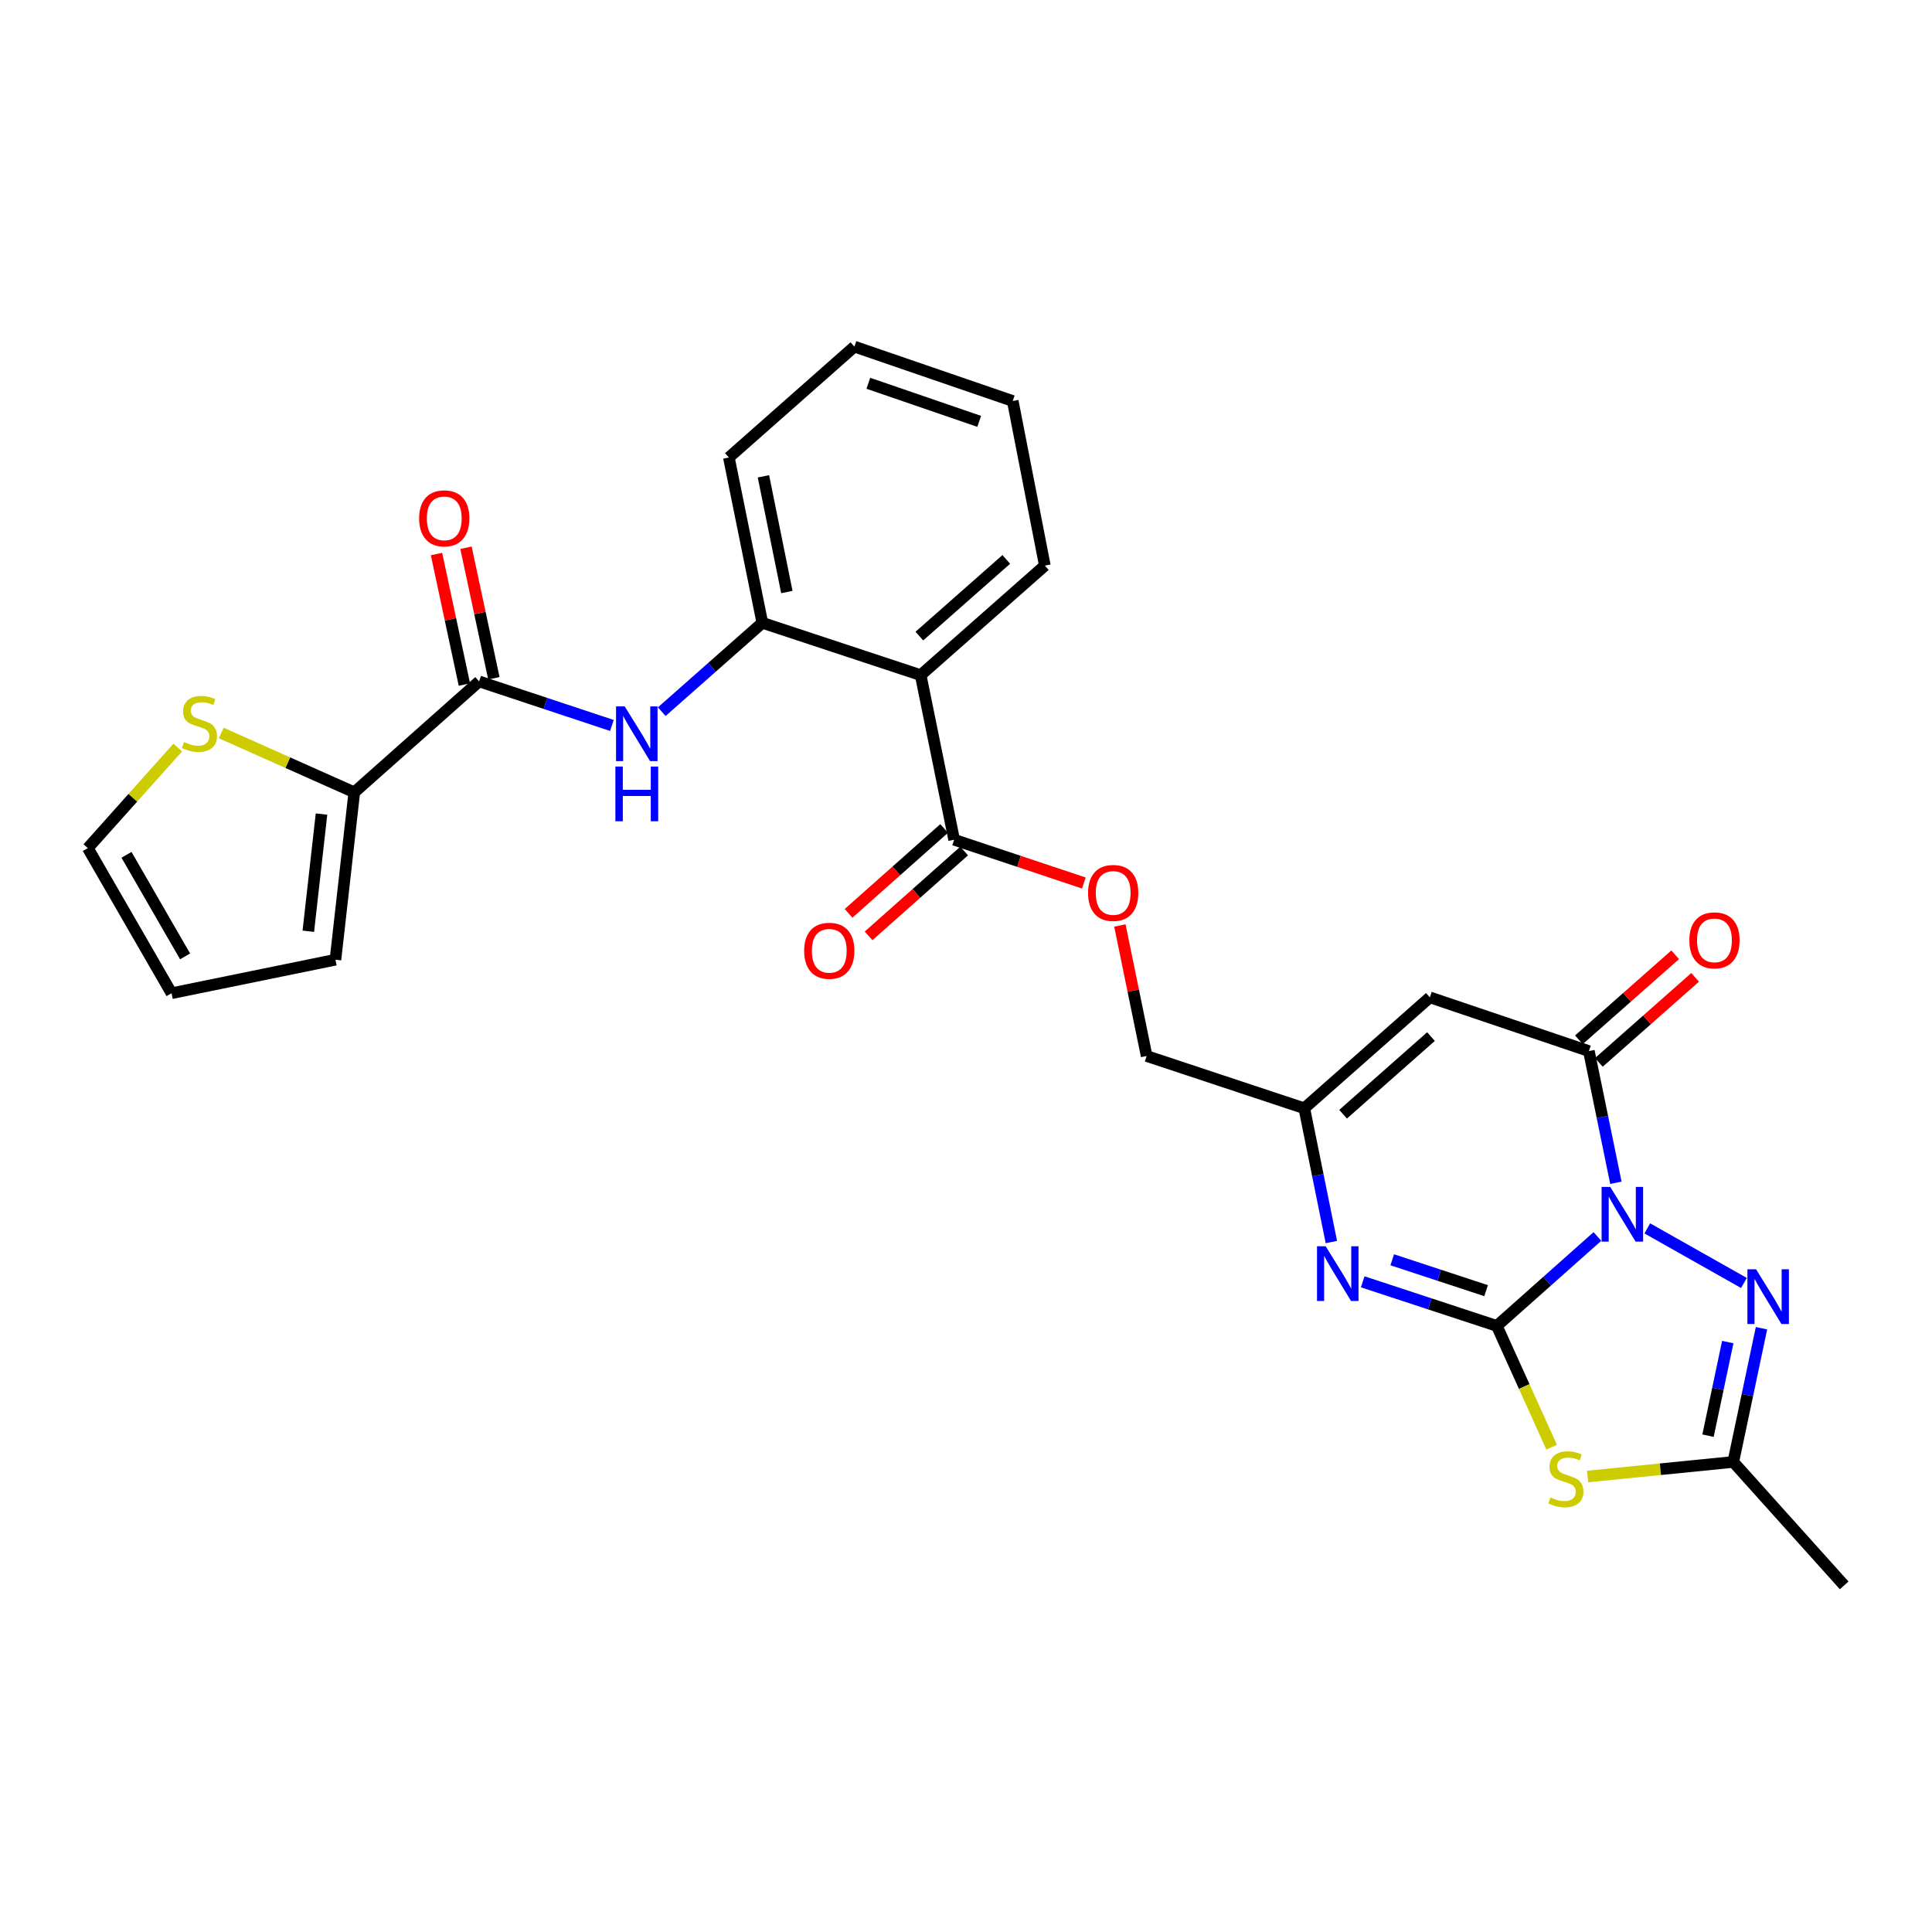 <?xml version='1.0' encoding='iso-8859-1'?>
<svg version='1.1' baseProfile='full'
              xmlns='http://www.w3.org/2000/svg'
                      xmlns:rdkit='http://www.rdkit.org/xml'
                      xmlns:xlink='http://www.w3.org/1999/xlink'
                  xml:space='preserve'
width='1000px' height='1000px' viewBox='0 0 1000 1000'>
<!-- END OF HEADER -->
<rect style='opacity:1.0;fill:#FFFFFF;stroke:none' width='1000' height='1000' x='0' y='0'> </rect>
<path class='bond-0' d='M 826.815,640.002 L 800.786,663.146' style='fill:none;fill-rule:evenodd;stroke:#0000FF;stroke-width:6px;stroke-linecap:butt;stroke-linejoin:miter;stroke-opacity:1' />
<path class='bond-0' d='M 800.786,663.146 L 774.757,686.289' style='fill:none;fill-rule:evenodd;stroke:#000000;stroke-width:6px;stroke-linecap:butt;stroke-linejoin:miter;stroke-opacity:1' />
<path class='bond-2' d='M 836.382,612.205 L 829.392,578.126' style='fill:none;fill-rule:evenodd;stroke:#0000FF;stroke-width:6px;stroke-linecap:butt;stroke-linejoin:miter;stroke-opacity:1' />
<path class='bond-2' d='M 829.392,578.126 L 822.402,544.048' style='fill:none;fill-rule:evenodd;stroke:#000000;stroke-width:6px;stroke-linecap:butt;stroke-linejoin:miter;stroke-opacity:1' />
<path class='bond-3' d='M 852.635,635.809 L 902.659,664.059' style='fill:none;fill-rule:evenodd;stroke:#0000FF;stroke-width:6px;stroke-linecap:butt;stroke-linejoin:miter;stroke-opacity:1' />
<path class='bond-1' d='M 774.757,686.289 L 788.944,717.676' style='fill:none;fill-rule:evenodd;stroke:#000000;stroke-width:6px;stroke-linecap:butt;stroke-linejoin:miter;stroke-opacity:1' />
<path class='bond-1' d='M 788.944,717.676 L 803.131,749.064' style='fill:none;fill-rule:evenodd;stroke:#CCCC00;stroke-width:6px;stroke-linecap:butt;stroke-linejoin:miter;stroke-opacity:1' />
<path class='bond-4' d='M 774.757,686.289 L 740.045,674.876' style='fill:none;fill-rule:evenodd;stroke:#000000;stroke-width:6px;stroke-linecap:butt;stroke-linejoin:miter;stroke-opacity:1' />
<path class='bond-4' d='M 740.045,674.876 L 705.332,663.464' style='fill:none;fill-rule:evenodd;stroke:#0000FF;stroke-width:6px;stroke-linecap:butt;stroke-linejoin:miter;stroke-opacity:1' />
<path class='bond-4' d='M 769.216,668.044 L 744.917,660.055' style='fill:none;fill-rule:evenodd;stroke:#000000;stroke-width:6px;stroke-linecap:butt;stroke-linejoin:miter;stroke-opacity:1' />
<path class='bond-4' d='M 744.917,660.055 L 720.619,652.067' style='fill:none;fill-rule:evenodd;stroke:#0000FF;stroke-width:6px;stroke-linecap:butt;stroke-linejoin:miter;stroke-opacity:1' />
<path class='bond-28' d='M 821.75,764.229 L 859.446,760.466' style='fill:none;fill-rule:evenodd;stroke:#CCCC00;stroke-width:6px;stroke-linecap:butt;stroke-linejoin:miter;stroke-opacity:1' />
<path class='bond-28' d='M 859.446,760.466 L 897.141,756.703' style='fill:none;fill-rule:evenodd;stroke:#000000;stroke-width:6px;stroke-linecap:butt;stroke-linejoin:miter;stroke-opacity:1' />
<path class='bond-5' d='M 822.402,544.048 L 740.096,516.234' style='fill:none;fill-rule:evenodd;stroke:#000000;stroke-width:6px;stroke-linecap:butt;stroke-linejoin:miter;stroke-opacity:1' />
<path class='bond-16' d='M 827.566,549.895 L 852.48,527.891' style='fill:none;fill-rule:evenodd;stroke:#000000;stroke-width:6px;stroke-linecap:butt;stroke-linejoin:miter;stroke-opacity:1' />
<path class='bond-16' d='M 852.48,527.891 L 877.395,505.886' style='fill:none;fill-rule:evenodd;stroke:#FF0000;stroke-width:6px;stroke-linecap:butt;stroke-linejoin:miter;stroke-opacity:1' />
<path class='bond-16' d='M 817.238,538.201 L 842.153,516.197' style='fill:none;fill-rule:evenodd;stroke:#000000;stroke-width:6px;stroke-linecap:butt;stroke-linejoin:miter;stroke-opacity:1' />
<path class='bond-16' d='M 842.153,516.197 L 867.067,494.193' style='fill:none;fill-rule:evenodd;stroke:#FF0000;stroke-width:6px;stroke-linecap:butt;stroke-linejoin:miter;stroke-opacity:1' />
<path class='bond-6' d='M 911.746,687.484 L 904.444,722.094' style='fill:none;fill-rule:evenodd;stroke:#0000FF;stroke-width:6px;stroke-linecap:butt;stroke-linejoin:miter;stroke-opacity:1' />
<path class='bond-6' d='M 904.444,722.094 L 897.141,756.703' style='fill:none;fill-rule:evenodd;stroke:#000000;stroke-width:6px;stroke-linecap:butt;stroke-linejoin:miter;stroke-opacity:1' />
<path class='bond-6' d='M 894.29,694.646 L 889.178,718.873' style='fill:none;fill-rule:evenodd;stroke:#0000FF;stroke-width:6px;stroke-linecap:butt;stroke-linejoin:miter;stroke-opacity:1' />
<path class='bond-6' d='M 889.178,718.873 L 884.067,743.099' style='fill:none;fill-rule:evenodd;stroke:#000000;stroke-width:6px;stroke-linecap:butt;stroke-linejoin:miter;stroke-opacity:1' />
<path class='bond-29' d='M 689.116,642.878 L 682.108,608.262' style='fill:none;fill-rule:evenodd;stroke:#0000FF;stroke-width:6px;stroke-linecap:butt;stroke-linejoin:miter;stroke-opacity:1' />
<path class='bond-29' d='M 682.108,608.262 L 675.099,573.647' style='fill:none;fill-rule:evenodd;stroke:#000000;stroke-width:6px;stroke-linecap:butt;stroke-linejoin:miter;stroke-opacity:1' />
<path class='bond-9' d='M 740.096,516.234 L 675.099,573.647' style='fill:none;fill-rule:evenodd;stroke:#000000;stroke-width:6px;stroke-linecap:butt;stroke-linejoin:miter;stroke-opacity:1' />
<path class='bond-9' d='M 740.675,536.539 L 695.177,576.728' style='fill:none;fill-rule:evenodd;stroke:#000000;stroke-width:6px;stroke-linecap:butt;stroke-linejoin:miter;stroke-opacity:1' />
<path class='bond-24' d='M 897.141,756.703 L 954.545,820.59' style='fill:none;fill-rule:evenodd;stroke:#000000;stroke-width:6px;stroke-linecap:butt;stroke-linejoin:miter;stroke-opacity:1' />
<path class='bond-7' d='M 476.537,349.447 L 493.863,434.648' style='fill:none;fill-rule:evenodd;stroke:#000000;stroke-width:6px;stroke-linecap:butt;stroke-linejoin:miter;stroke-opacity:1' />
<path class='bond-12' d='M 476.537,349.447 L 394.587,322.37' style='fill:none;fill-rule:evenodd;stroke:#000000;stroke-width:6px;stroke-linecap:butt;stroke-linejoin:miter;stroke-opacity:1' />
<path class='bond-23' d='M 476.537,349.447 L 540.806,292.753' style='fill:none;fill-rule:evenodd;stroke:#000000;stroke-width:6px;stroke-linecap:butt;stroke-linejoin:miter;stroke-opacity:1' />
<path class='bond-23' d='M 475.857,329.243 L 520.845,289.558' style='fill:none;fill-rule:evenodd;stroke:#000000;stroke-width:6px;stroke-linecap:butt;stroke-linejoin:miter;stroke-opacity:1' />
<path class='bond-8' d='M 247.995,352.697 L 282.356,364.097' style='fill:none;fill-rule:evenodd;stroke:#000000;stroke-width:6px;stroke-linecap:butt;stroke-linejoin:miter;stroke-opacity:1' />
<path class='bond-8' d='M 282.356,364.097 L 316.718,375.498' style='fill:none;fill-rule:evenodd;stroke:#0000FF;stroke-width:6px;stroke-linecap:butt;stroke-linejoin:miter;stroke-opacity:1' />
<path class='bond-13' d='M 247.995,352.697 L 183.379,410.11' style='fill:none;fill-rule:evenodd;stroke:#000000;stroke-width:6px;stroke-linecap:butt;stroke-linejoin:miter;stroke-opacity:1' />
<path class='bond-18' d='M 255.623,351.068 L 248.408,317.287' style='fill:none;fill-rule:evenodd;stroke:#000000;stroke-width:6px;stroke-linecap:butt;stroke-linejoin:miter;stroke-opacity:1' />
<path class='bond-18' d='M 248.408,317.287 L 241.192,283.506' style='fill:none;fill-rule:evenodd;stroke:#FF0000;stroke-width:6px;stroke-linecap:butt;stroke-linejoin:miter;stroke-opacity:1' />
<path class='bond-18' d='M 240.366,354.327 L 233.15,320.546' style='fill:none;fill-rule:evenodd;stroke:#000000;stroke-width:6px;stroke-linecap:butt;stroke-linejoin:miter;stroke-opacity:1' />
<path class='bond-18' d='M 233.15,320.546 L 225.935,286.765' style='fill:none;fill-rule:evenodd;stroke:#FF0000;stroke-width:6px;stroke-linecap:butt;stroke-linejoin:miter;stroke-opacity:1' />
<path class='bond-22' d='M 675.099,573.647 L 593.504,546.579' style='fill:none;fill-rule:evenodd;stroke:#000000;stroke-width:6px;stroke-linecap:butt;stroke-linejoin:miter;stroke-opacity:1' />
<path class='bond-10' d='M 342.515,368.371 L 368.551,345.371' style='fill:none;fill-rule:evenodd;stroke:#0000FF;stroke-width:6px;stroke-linecap:butt;stroke-linejoin:miter;stroke-opacity:1' />
<path class='bond-10' d='M 368.551,345.371 L 394.587,322.37' style='fill:none;fill-rule:evenodd;stroke:#000000;stroke-width:6px;stroke-linecap:butt;stroke-linejoin:miter;stroke-opacity:1' />
<path class='bond-11' d='M 493.863,434.648 L 527.436,445.847' style='fill:none;fill-rule:evenodd;stroke:#000000;stroke-width:6px;stroke-linecap:butt;stroke-linejoin:miter;stroke-opacity:1' />
<path class='bond-11' d='M 527.436,445.847 L 561.009,457.046' style='fill:none;fill-rule:evenodd;stroke:#FF0000;stroke-width:6px;stroke-linecap:butt;stroke-linejoin:miter;stroke-opacity:1' />
<path class='bond-20' d='M 488.684,428.815 L 463.948,450.781' style='fill:none;fill-rule:evenodd;stroke:#000000;stroke-width:6px;stroke-linecap:butt;stroke-linejoin:miter;stroke-opacity:1' />
<path class='bond-20' d='M 463.948,450.781 L 439.212,472.747' style='fill:none;fill-rule:evenodd;stroke:#FF0000;stroke-width:6px;stroke-linecap:butt;stroke-linejoin:miter;stroke-opacity:1' />
<path class='bond-20' d='M 499.043,440.48 L 474.307,462.447' style='fill:none;fill-rule:evenodd;stroke:#000000;stroke-width:6px;stroke-linecap:butt;stroke-linejoin:miter;stroke-opacity:1' />
<path class='bond-20' d='M 474.307,462.447 L 449.571,484.413' style='fill:none;fill-rule:evenodd;stroke:#FF0000;stroke-width:6px;stroke-linecap:butt;stroke-linejoin:miter;stroke-opacity:1' />
<path class='bond-25' d='M 394.587,322.37 L 377.261,236.805' style='fill:none;fill-rule:evenodd;stroke:#000000;stroke-width:6px;stroke-linecap:butt;stroke-linejoin:miter;stroke-opacity:1' />
<path class='bond-25' d='M 407.279,306.439 L 395.151,246.544' style='fill:none;fill-rule:evenodd;stroke:#000000;stroke-width:6px;stroke-linecap:butt;stroke-linejoin:miter;stroke-opacity:1' />
<path class='bond-14' d='M 183.379,410.11 L 148.947,394.752' style='fill:none;fill-rule:evenodd;stroke:#000000;stroke-width:6px;stroke-linecap:butt;stroke-linejoin:miter;stroke-opacity:1' />
<path class='bond-14' d='M 148.947,394.752 L 114.514,379.394' style='fill:none;fill-rule:evenodd;stroke:#CCCC00;stroke-width:6px;stroke-linecap:butt;stroke-linejoin:miter;stroke-opacity:1' />
<path class='bond-17' d='M 183.379,410.11 L 173.628,496.75' style='fill:none;fill-rule:evenodd;stroke:#000000;stroke-width:6px;stroke-linecap:butt;stroke-linejoin:miter;stroke-opacity:1' />
<path class='bond-17' d='M 166.413,421.361 L 159.587,482.009' style='fill:none;fill-rule:evenodd;stroke:#000000;stroke-width:6px;stroke-linecap:butt;stroke-linejoin:miter;stroke-opacity:1' />
<path class='bond-19' d='M 91.993,386.942 L 68.724,412.962' style='fill:none;fill-rule:evenodd;stroke:#CCCC00;stroke-width:6px;stroke-linecap:butt;stroke-linejoin:miter;stroke-opacity:1' />
<path class='bond-19' d='M 68.724,412.962 L 45.455,438.981' style='fill:none;fill-rule:evenodd;stroke:#000000;stroke-width:6px;stroke-linecap:butt;stroke-linejoin:miter;stroke-opacity:1' />
<path class='bond-15' d='M 579.648,479.022 L 586.576,512.8' style='fill:none;fill-rule:evenodd;stroke:#FF0000;stroke-width:6px;stroke-linecap:butt;stroke-linejoin:miter;stroke-opacity:1' />
<path class='bond-15' d='M 586.576,512.8 L 593.504,546.579' style='fill:none;fill-rule:evenodd;stroke:#000000;stroke-width:6px;stroke-linecap:butt;stroke-linejoin:miter;stroke-opacity:1' />
<path class='bond-21' d='M 173.628,496.75 L 88.792,514.093' style='fill:none;fill-rule:evenodd;stroke:#000000;stroke-width:6px;stroke-linecap:butt;stroke-linejoin:miter;stroke-opacity:1' />
<path class='bond-31' d='M 45.455,438.981 L 88.792,514.093' style='fill:none;fill-rule:evenodd;stroke:#000000;stroke-width:6px;stroke-linecap:butt;stroke-linejoin:miter;stroke-opacity:1' />
<path class='bond-31' d='M 65.469,442.451 L 95.805,495.03' style='fill:none;fill-rule:evenodd;stroke:#000000;stroke-width:6px;stroke-linecap:butt;stroke-linejoin:miter;stroke-opacity:1' />
<path class='bond-26' d='M 540.806,292.753 L 524.191,207.561' style='fill:none;fill-rule:evenodd;stroke:#000000;stroke-width:6px;stroke-linecap:butt;stroke-linejoin:miter;stroke-opacity:1' />
<path class='bond-30' d='M 377.261,236.805 L 442.232,179.41' style='fill:none;fill-rule:evenodd;stroke:#000000;stroke-width:6px;stroke-linecap:butt;stroke-linejoin:miter;stroke-opacity:1' />
<path class='bond-27' d='M 524.191,207.561 L 442.232,179.41' style='fill:none;fill-rule:evenodd;stroke:#000000;stroke-width:6px;stroke-linecap:butt;stroke-linejoin:miter;stroke-opacity:1' />
<path class='bond-27' d='M 506.829,218.094 L 449.457,198.387' style='fill:none;fill-rule:evenodd;stroke:#000000;stroke-width:6px;stroke-linecap:butt;stroke-linejoin:miter;stroke-opacity:1' />
<path  class='atom-0' d='M 833.468 614.36
L 842.748 629.36
Q 843.668 630.84, 845.148 633.52
Q 846.628 636.2, 846.708 636.36
L 846.708 614.36
L 850.468 614.36
L 850.468 642.68
L 846.588 642.68
L 836.628 626.28
Q 835.468 624.36, 834.228 622.16
Q 833.028 619.96, 832.668 619.28
L 832.668 642.68
L 828.988 642.68
L 828.988 614.36
L 833.468 614.36
' fill='#0000FF'/>
<path  class='atom-2' d='M 802.493 775.073
Q 802.813 775.193, 804.133 775.753
Q 805.453 776.313, 806.893 776.673
Q 808.373 776.993, 809.813 776.993
Q 812.493 776.993, 814.053 775.713
Q 815.613 774.393, 815.613 772.113
Q 815.613 770.553, 814.813 769.593
Q 814.053 768.633, 812.853 768.113
Q 811.653 767.593, 809.653 766.993
Q 807.133 766.233, 805.613 765.513
Q 804.133 764.793, 803.053 763.273
Q 802.013 761.753, 802.013 759.193
Q 802.013 755.633, 804.413 753.433
Q 806.853 751.233, 811.653 751.233
Q 814.933 751.233, 818.653 752.793
L 817.733 755.873
Q 814.333 754.473, 811.773 754.473
Q 809.013 754.473, 807.493 755.633
Q 805.973 756.753, 806.013 758.713
Q 806.013 760.233, 806.773 761.153
Q 807.573 762.073, 808.693 762.593
Q 809.853 763.113, 811.773 763.713
Q 814.333 764.513, 815.853 765.313
Q 817.373 766.113, 818.453 767.753
Q 819.573 769.353, 819.573 772.113
Q 819.573 776.033, 816.933 778.153
Q 814.333 780.233, 809.973 780.233
Q 807.453 780.233, 805.533 779.673
Q 803.653 779.153, 801.413 778.233
L 802.493 775.073
' fill='#CCCC00'/>
<path  class='atom-4' d='M 908.935 656.978
L 918.215 671.978
Q 919.135 673.458, 920.615 676.138
Q 922.095 678.818, 922.175 678.978
L 922.175 656.978
L 925.935 656.978
L 925.935 685.298
L 922.055 685.298
L 912.095 668.898
Q 910.935 666.978, 909.695 664.778
Q 908.495 662.578, 908.135 661.898
L 908.135 685.298
L 904.455 685.298
L 904.455 656.978
L 908.935 656.978
' fill='#0000FF'/>
<path  class='atom-5' d='M 686.165 645.06
L 695.445 660.06
Q 696.365 661.54, 697.845 664.22
Q 699.325 666.9, 699.405 667.06
L 699.405 645.06
L 703.165 645.06
L 703.165 673.38
L 699.285 673.38
L 689.325 656.98
Q 688.165 655.06, 686.925 652.86
Q 685.725 650.66, 685.365 649.98
L 685.365 673.38
L 681.685 673.38
L 681.685 645.06
L 686.165 645.06
' fill='#0000FF'/>
<path  class='atom-11' d='M 323.347 365.614
L 332.627 380.614
Q 333.547 382.094, 335.027 384.774
Q 336.507 387.454, 336.587 387.614
L 336.587 365.614
L 340.347 365.614
L 340.347 393.934
L 336.467 393.934
L 326.507 377.534
Q 325.347 375.614, 324.107 373.414
Q 322.907 371.214, 322.547 370.534
L 322.547 393.934
L 318.867 393.934
L 318.867 365.614
L 323.347 365.614
' fill='#0000FF'/>
<path  class='atom-11' d='M 318.527 396.766
L 322.367 396.766
L 322.367 408.806
L 336.847 408.806
L 336.847 396.766
L 340.687 396.766
L 340.687 425.086
L 336.847 425.086
L 336.847 412.006
L 322.367 412.006
L 322.367 425.086
L 318.527 425.086
L 318.527 396.766
' fill='#0000FF'/>
<path  class='atom-15' d='M 95.24 384.086
Q 95.56 384.206, 96.88 384.766
Q 98.2 385.326, 99.64 385.686
Q 101.12 386.006, 102.56 386.006
Q 105.24 386.006, 106.8 384.726
Q 108.36 383.406, 108.36 381.126
Q 108.36 379.566, 107.56 378.606
Q 106.8 377.646, 105.6 377.126
Q 104.4 376.606, 102.4 376.006
Q 99.88 375.246, 98.36 374.526
Q 96.88 373.806, 95.8 372.286
Q 94.76 370.766, 94.76 368.206
Q 94.76 364.646, 97.16 362.446
Q 99.6 360.246, 104.4 360.246
Q 107.68 360.246, 111.4 361.806
L 110.48 364.886
Q 107.08 363.486, 104.52 363.486
Q 101.76 363.486, 100.24 364.646
Q 98.72 365.766, 98.76 367.726
Q 98.76 369.246, 99.52 370.166
Q 100.32 371.086, 101.44 371.606
Q 102.6 372.126, 104.52 372.726
Q 107.08 373.526, 108.6 374.326
Q 110.12 375.126, 111.2 376.766
Q 112.32 378.366, 112.32 381.126
Q 112.32 385.046, 109.68 387.166
Q 107.08 389.246, 102.72 389.246
Q 100.2 389.246, 98.28 388.686
Q 96.4 388.166, 94.16 387.246
L 95.24 384.086
' fill='#CCCC00'/>
<path  class='atom-16' d='M 563.178 462.186
Q 563.178 455.386, 566.538 451.586
Q 569.898 447.786, 576.178 447.786
Q 582.458 447.786, 585.818 451.586
Q 589.178 455.386, 589.178 462.186
Q 589.178 469.066, 585.778 472.986
Q 582.378 476.866, 576.178 476.866
Q 569.938 476.866, 566.538 472.986
Q 563.178 469.106, 563.178 462.186
M 576.178 473.666
Q 580.498 473.666, 582.818 470.786
Q 585.178 467.866, 585.178 462.186
Q 585.178 456.626, 582.818 453.826
Q 580.498 450.986, 576.178 450.986
Q 571.858 450.986, 569.498 453.786
Q 567.178 456.586, 567.178 462.186
Q 567.178 467.906, 569.498 470.786
Q 571.858 473.666, 576.178 473.666
' fill='#FF0000'/>
<path  class='atom-17' d='M 874.399 486.724
Q 874.399 479.924, 877.759 476.124
Q 881.119 472.324, 887.399 472.324
Q 893.679 472.324, 897.039 476.124
Q 900.399 479.924, 900.399 486.724
Q 900.399 493.604, 896.999 497.524
Q 893.599 501.404, 887.399 501.404
Q 881.159 501.404, 877.759 497.524
Q 874.399 493.644, 874.399 486.724
M 887.399 498.204
Q 891.719 498.204, 894.039 495.324
Q 896.399 492.404, 896.399 486.724
Q 896.399 481.164, 894.039 478.364
Q 891.719 475.524, 887.399 475.524
Q 883.079 475.524, 880.719 478.324
Q 878.399 481.124, 878.399 486.724
Q 878.399 492.444, 880.719 495.324
Q 883.079 498.204, 887.399 498.204
' fill='#FF0000'/>
<path  class='atom-19' d='M 216.949 268.296
Q 216.949 261.496, 220.309 257.696
Q 223.669 253.896, 229.949 253.896
Q 236.229 253.896, 239.589 257.696
Q 242.949 261.496, 242.949 268.296
Q 242.949 275.176, 239.549 279.096
Q 236.149 282.976, 229.949 282.976
Q 223.709 282.976, 220.309 279.096
Q 216.949 275.216, 216.949 268.296
M 229.949 279.776
Q 234.269 279.776, 236.589 276.896
Q 238.949 273.976, 238.949 268.296
Q 238.949 262.736, 236.589 259.936
Q 234.269 257.096, 229.949 257.096
Q 225.629 257.096, 223.269 259.896
Q 220.949 262.696, 220.949 268.296
Q 220.949 274.016, 223.269 276.896
Q 225.629 279.776, 229.949 279.776
' fill='#FF0000'/>
<path  class='atom-21' d='M 416.231 492.123
Q 416.231 485.323, 419.591 481.523
Q 422.951 477.723, 429.231 477.723
Q 435.511 477.723, 438.871 481.523
Q 442.231 485.323, 442.231 492.123
Q 442.231 499.003, 438.831 502.923
Q 435.431 506.803, 429.231 506.803
Q 422.991 506.803, 419.591 502.923
Q 416.231 499.043, 416.231 492.123
M 429.231 503.603
Q 433.551 503.603, 435.871 500.723
Q 438.231 497.803, 438.231 492.123
Q 438.231 486.563, 435.871 483.763
Q 433.551 480.923, 429.231 480.923
Q 424.911 480.923, 422.551 483.723
Q 420.231 486.523, 420.231 492.123
Q 420.231 497.843, 422.551 500.723
Q 424.911 503.603, 429.231 503.603
' fill='#FF0000'/>
</svg>
